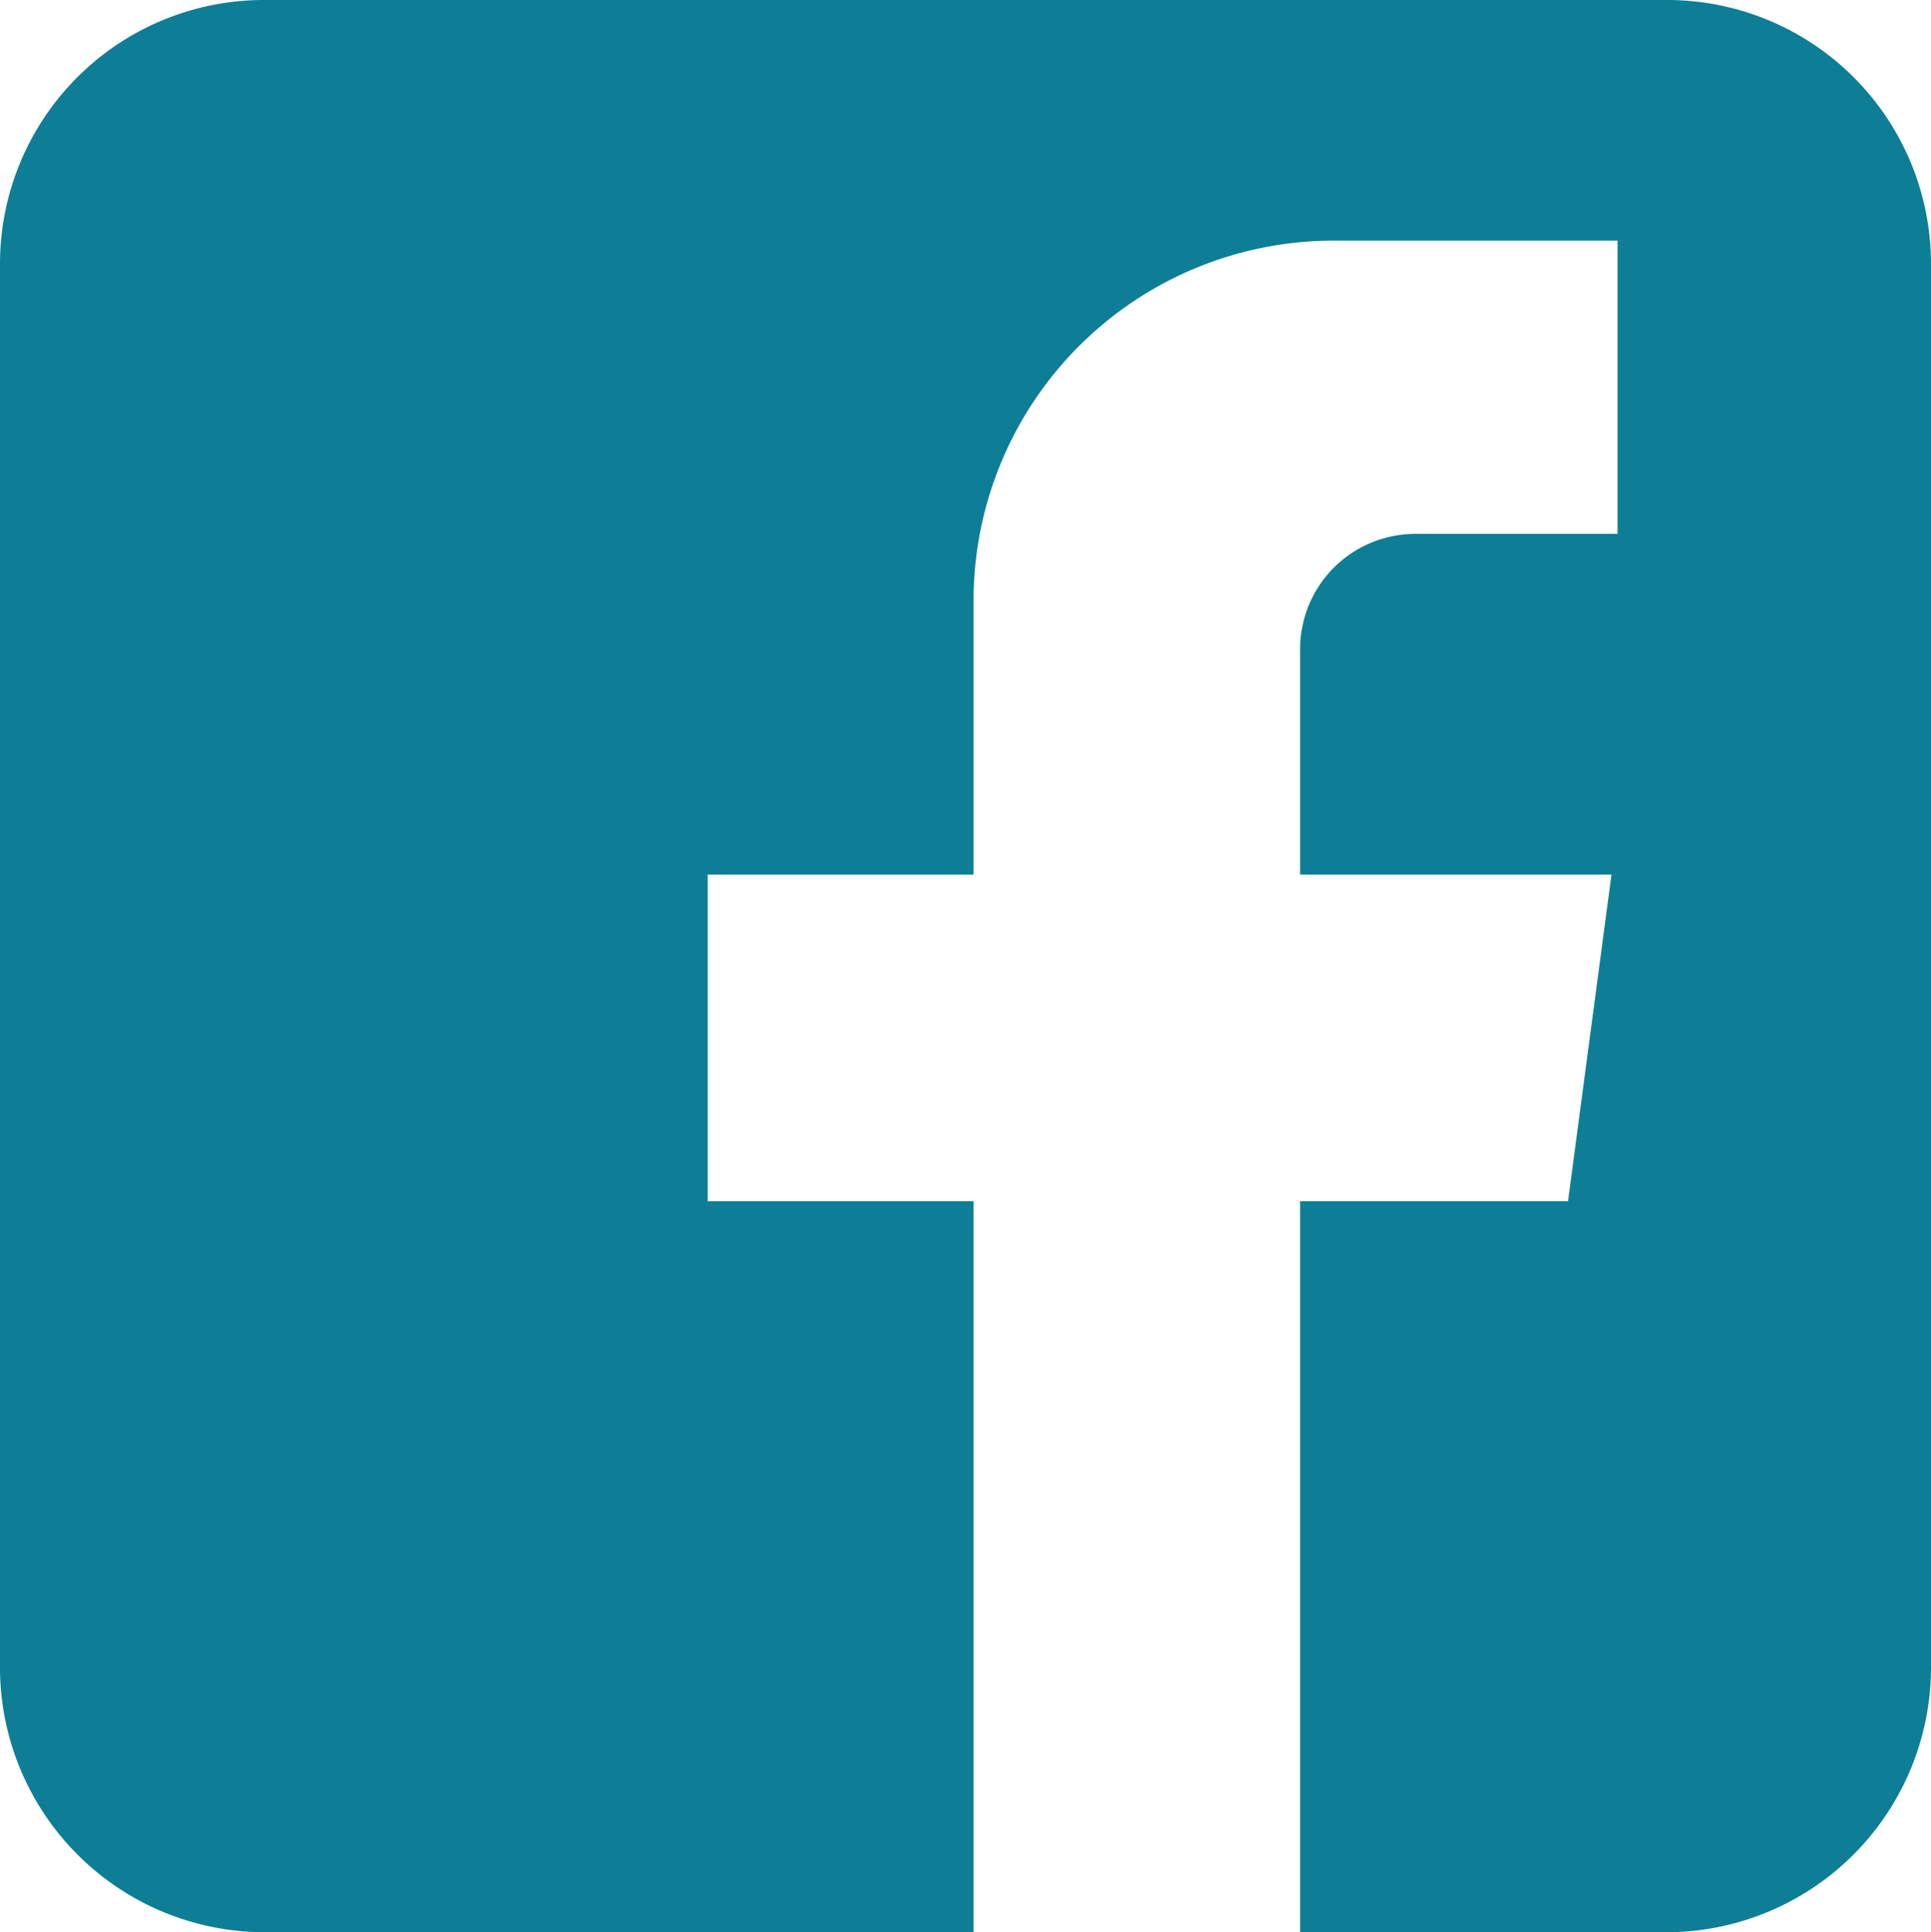<svg xmlns="http://www.w3.org/2000/svg" viewBox="0 0 19.1 19.11"><defs><style>.cls-1{fill:#0d7e95;}</style></defs><title>Recurso 3</title><g id="Capa_2" data-name="Capa 2"><g id="Capa_1-2" data-name="Capa 1"><path class="cls-1" d="M19.1,16.5a2.62,2.62,0,0,1-2.61,2.61H12.86V11.88h2.65l.43-3.23H12.86V6.41A1.14,1.14,0,0,1,14,5.28h2V2.38H13.2A3.56,3.56,0,0,0,9.63,5.94V8.65H7v3.23H9.63v7.23h-7A2.62,2.62,0,0,1,0,16.5V2.61A2.61,2.61,0,0,1,2.61,0H16.49A2.61,2.61,0,0,1,19.1,2.61Z"/></g></g></svg>